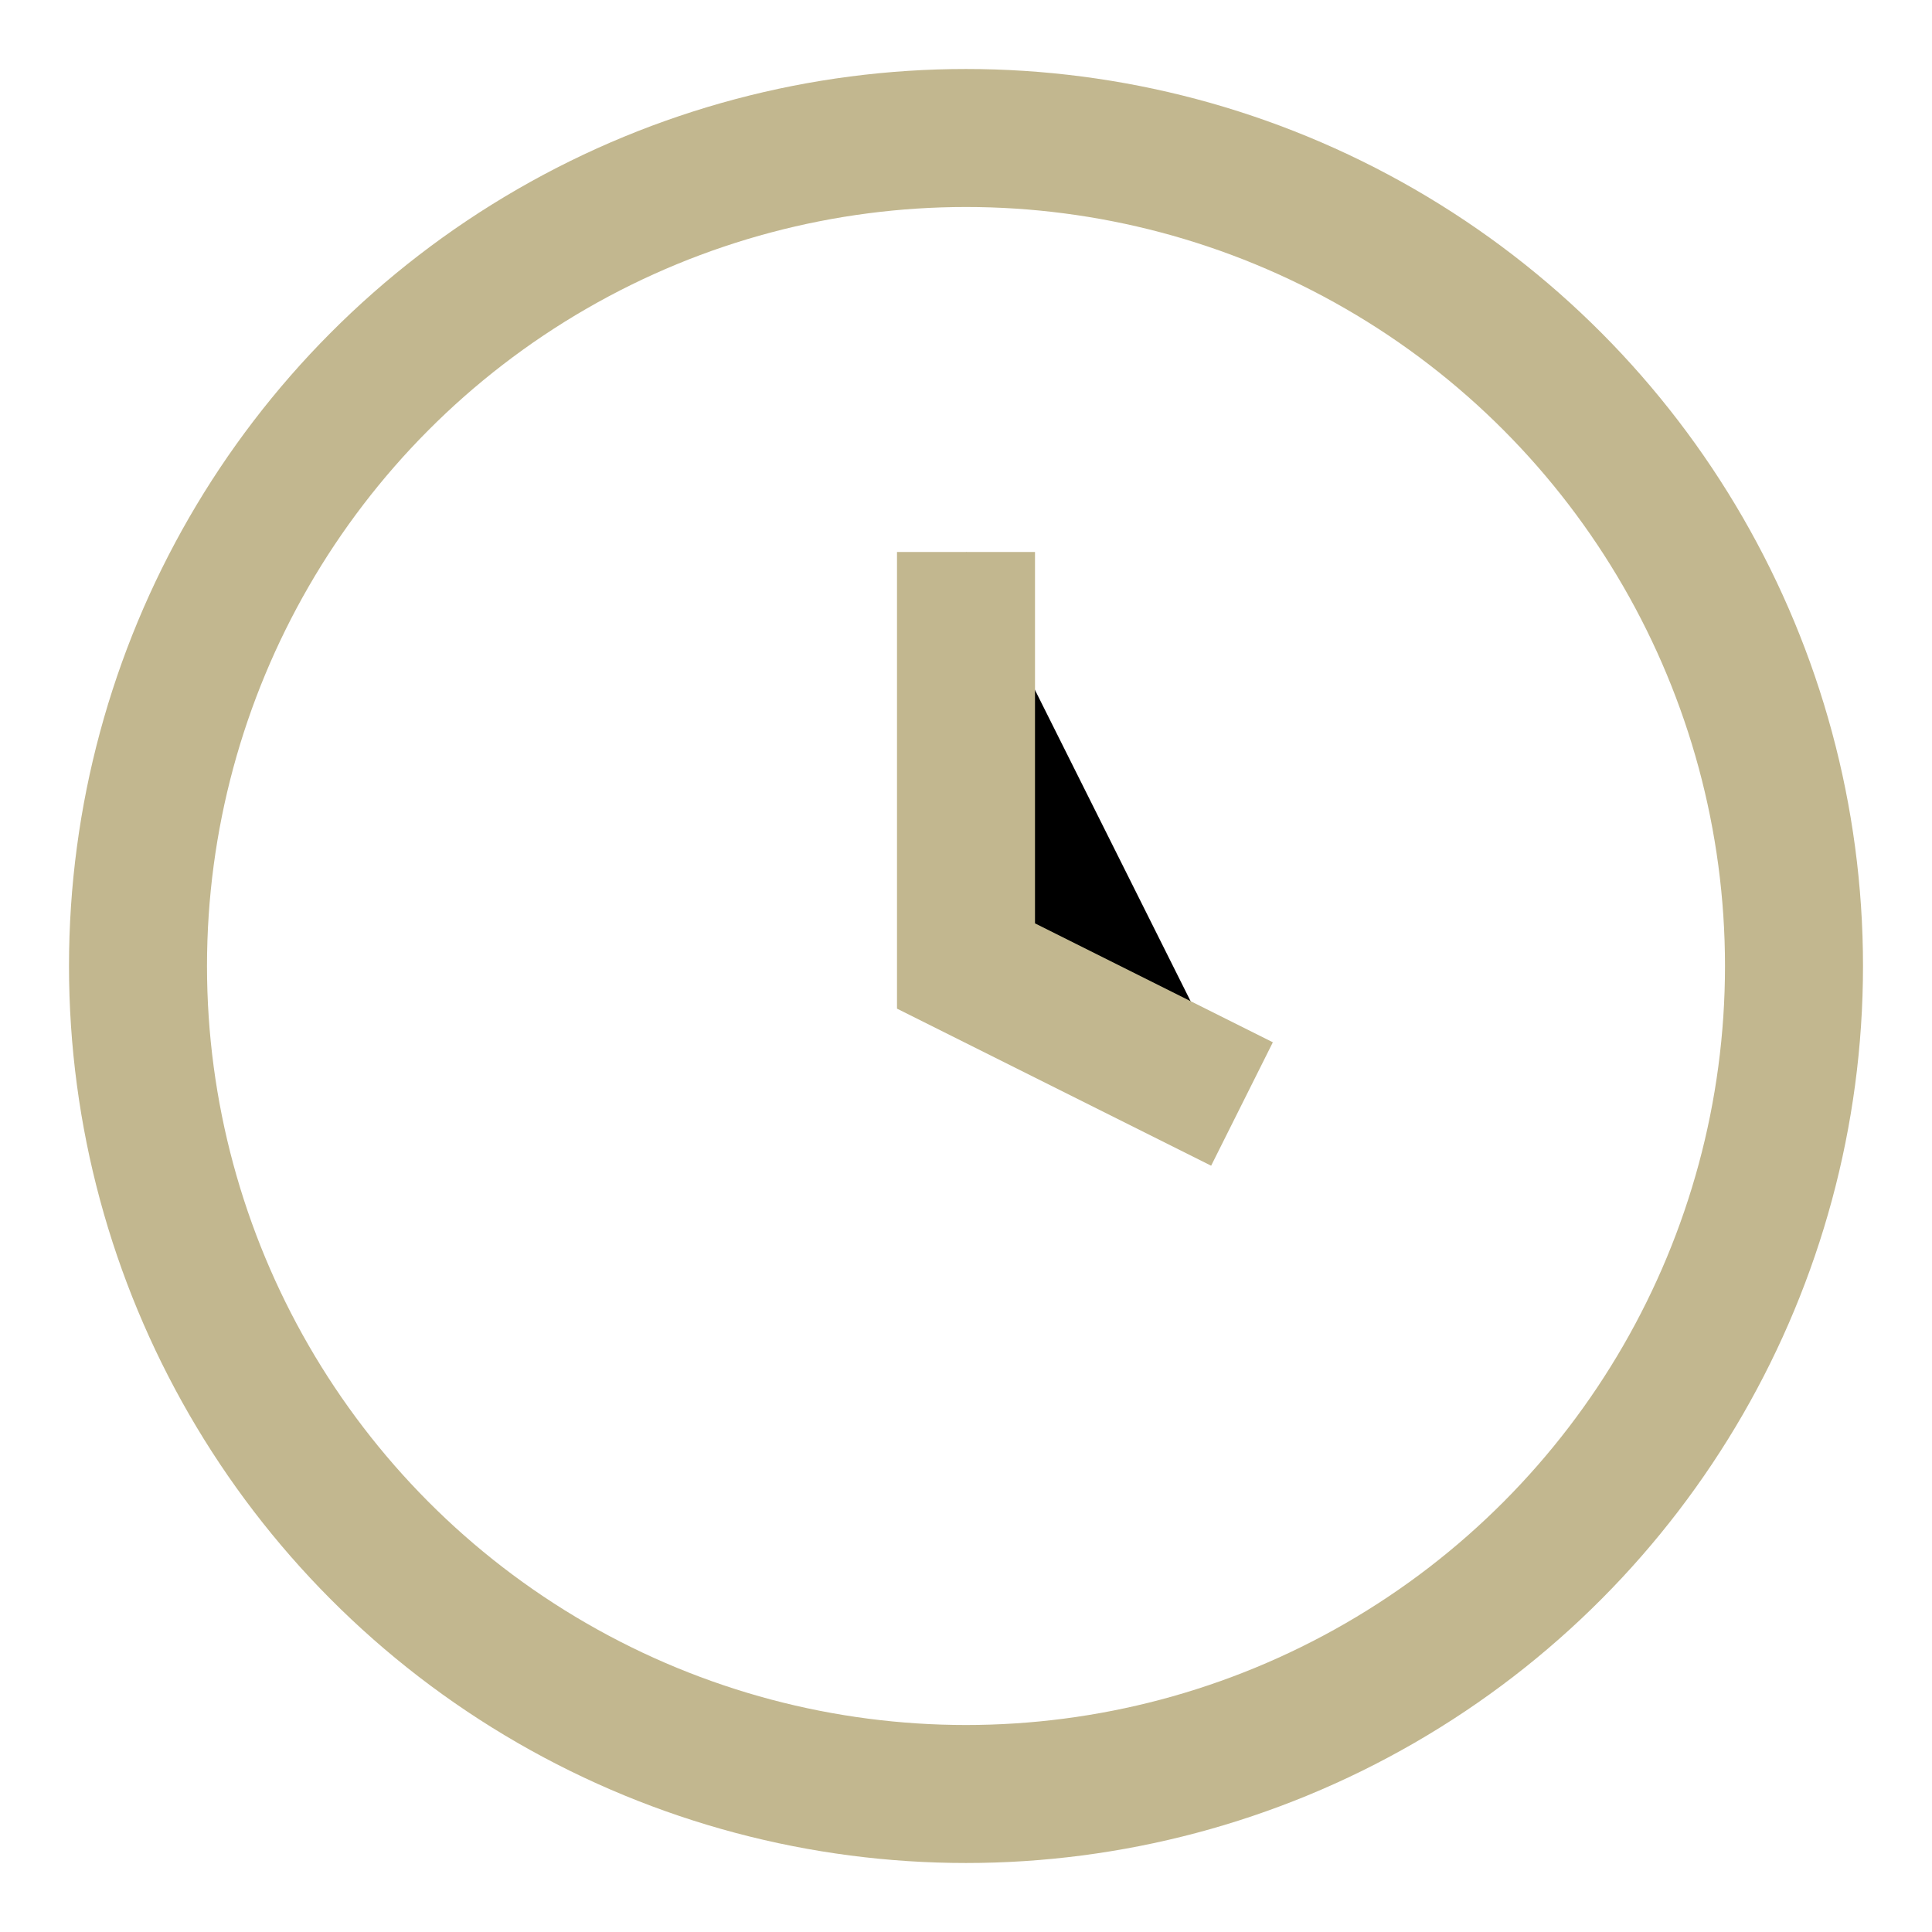 <?xml version="1.0" encoding="UTF-8"?>
<svg xmlns="http://www.w3.org/2000/svg" width="28" height="28" viewBox="0 0 28 28"><circle cx="14" cy="14" r="12" fill="none" stroke="#C2B78F" stroke-width="2"/><path d="M14 8v6l4 2" stroke="#C2B78F" stroke-width="2"/></svg>
